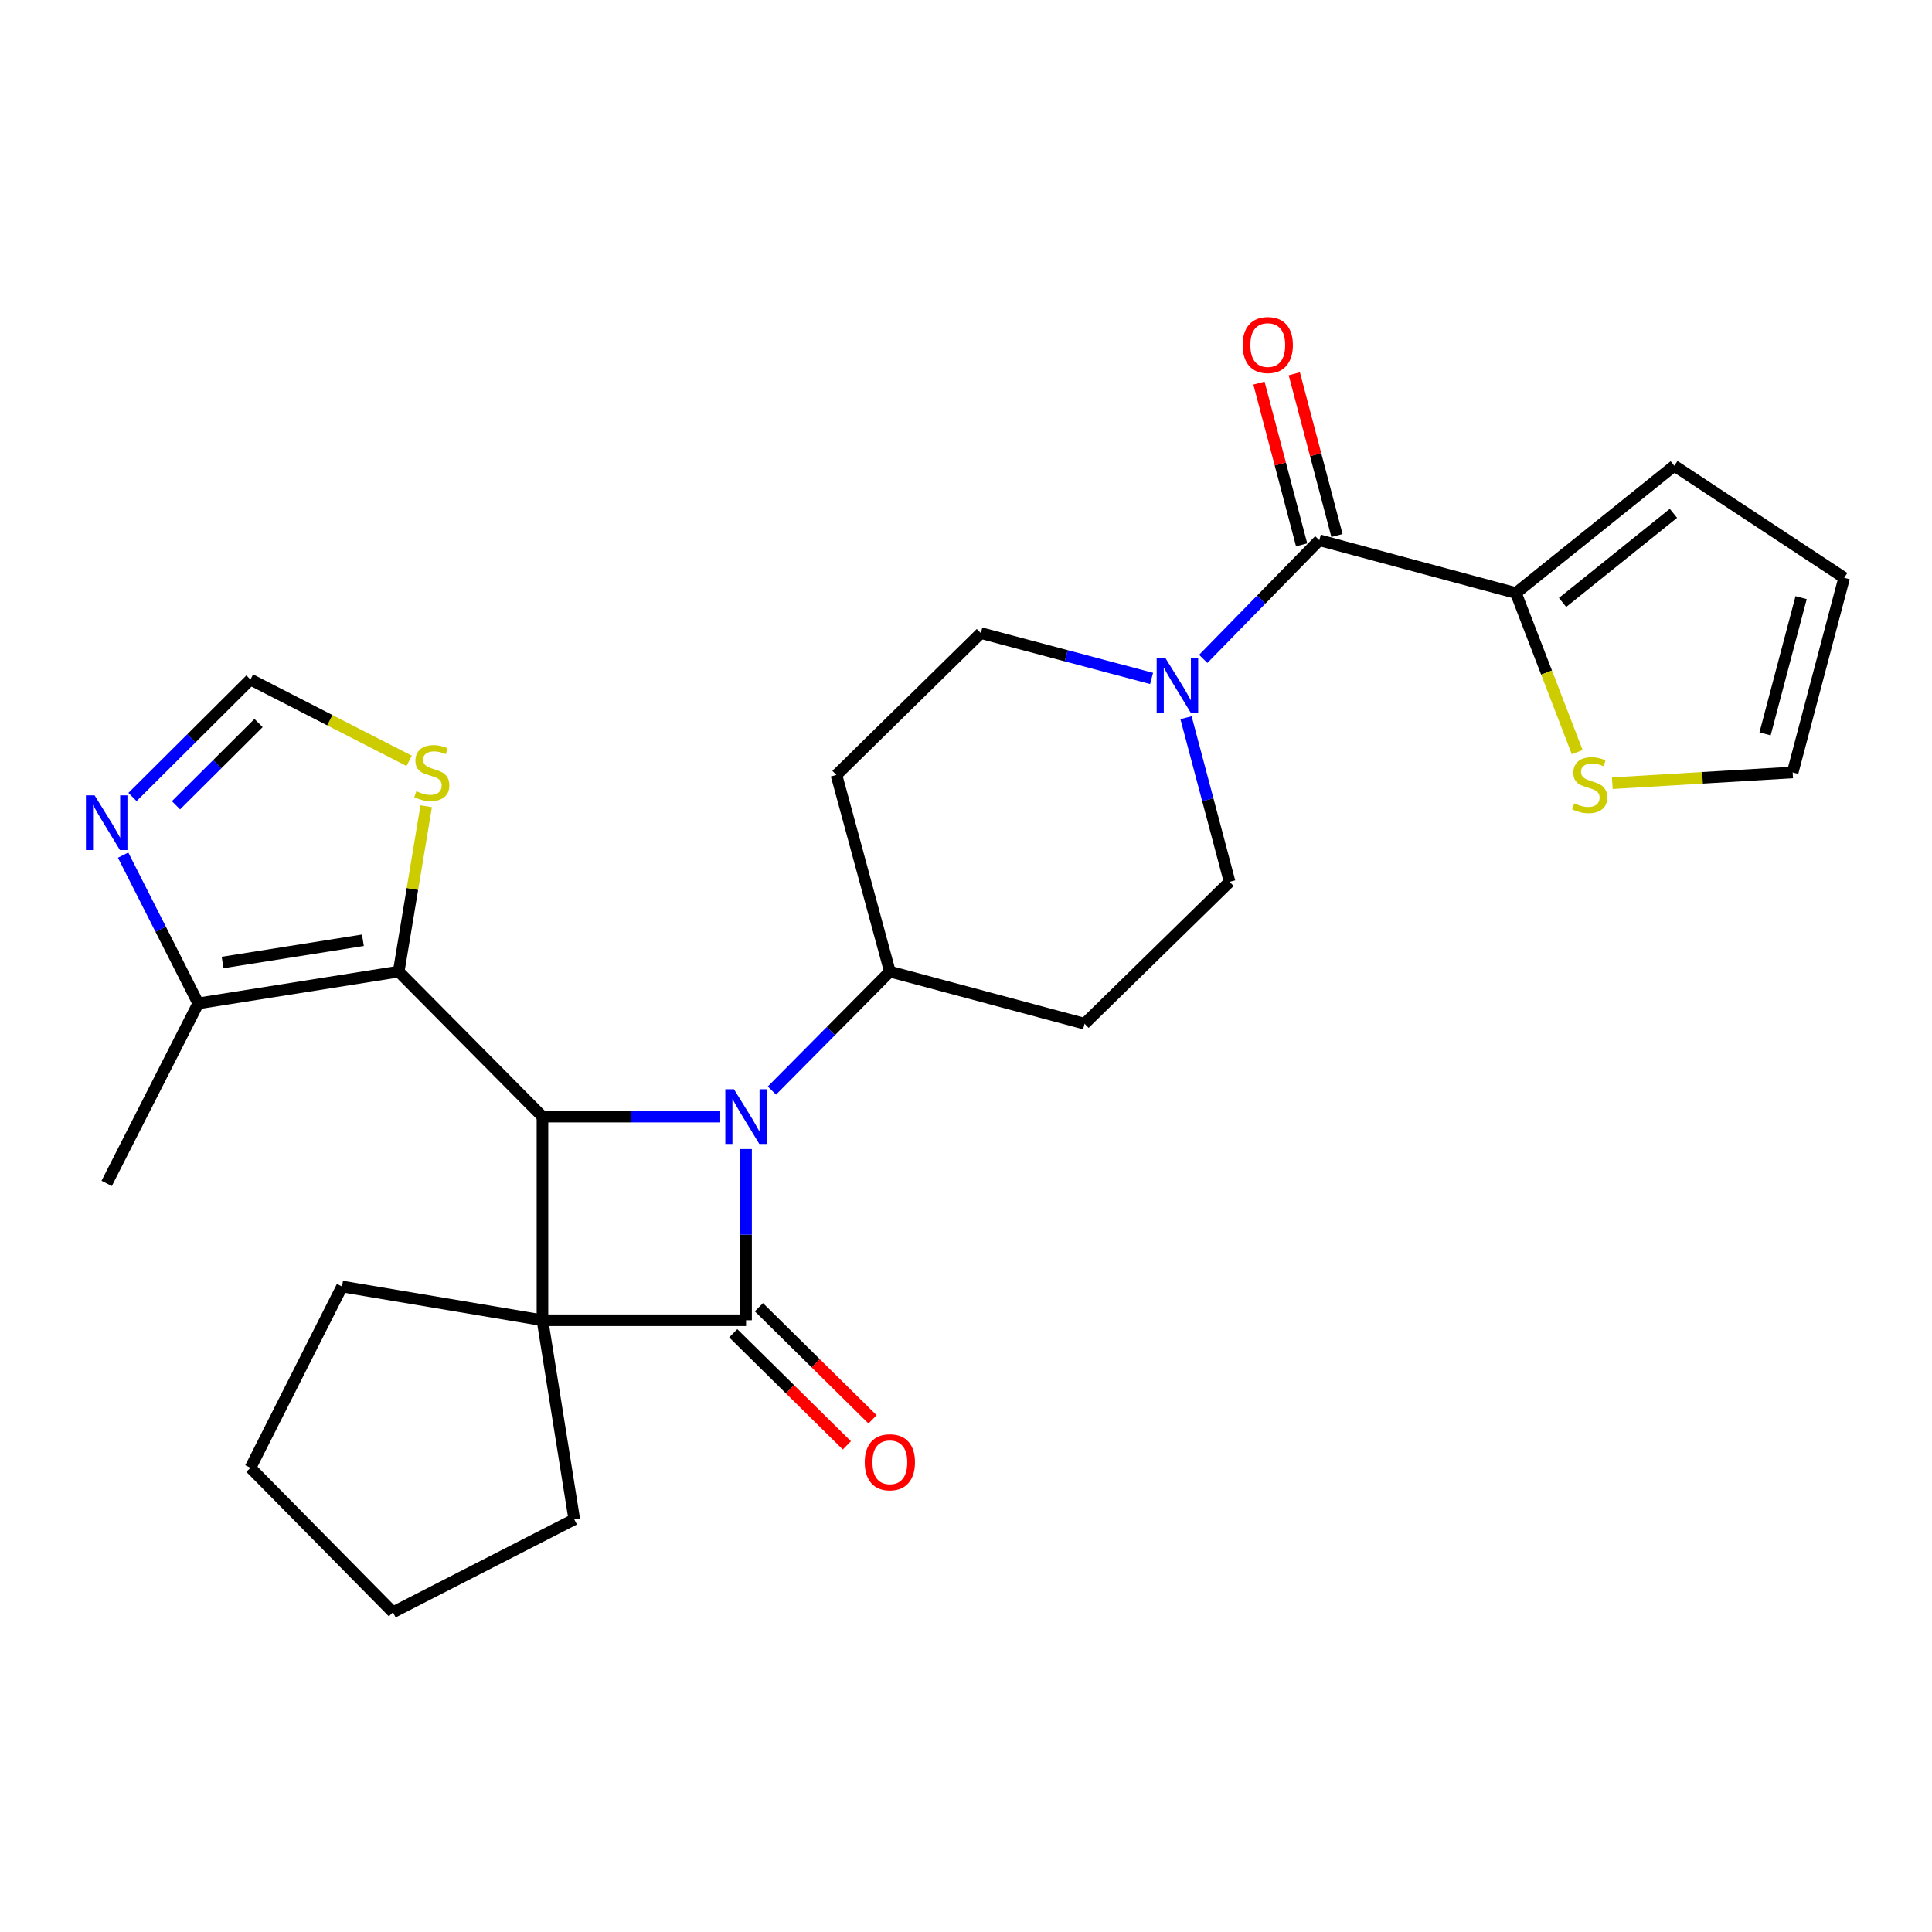 <?xml version='1.0' encoding='iso-8859-1'?>
<svg version='1.1' baseProfile='full'
              xmlns='http://www.w3.org/2000/svg'
                      xmlns:rdkit='http://www.rdkit.org/xml'
                      xmlns:xlink='http://www.w3.org/1999/xlink'
                  xml:space='preserve'
width='1000px' height='1000px' viewBox='0 0 1000 1000'>
<!-- END OF HEADER -->
<rect style='opacity:1.0;fill:#FFFFFF;stroke:none' width='1000' height='1000' x='0' y='0'> </rect>
<path class='bond-0' d='M 280.774,683.36 L 386.164,683.36' style='fill:none;fill-rule:evenodd;stroke:#000000;stroke-width:6px;stroke-linecap:butt;stroke-linejoin:miter;stroke-opacity:1' />
<path class='bond-2' d='M 280.774,683.36 L 280.774,577.959' style='fill:none;fill-rule:evenodd;stroke:#000000;stroke-width:6px;stroke-linecap:butt;stroke-linejoin:miter;stroke-opacity:1' />
<path class='bond-22' d='M 280.774,683.36 L 177.045,665.901' style='fill:none;fill-rule:evenodd;stroke:#000000;stroke-width:6px;stroke-linecap:butt;stroke-linejoin:miter;stroke-opacity:1' />
<path class='bond-23' d='M 280.774,683.36 L 297.244,786.416' style='fill:none;fill-rule:evenodd;stroke:#000000;stroke-width:6px;stroke-linecap:butt;stroke-linejoin:miter;stroke-opacity:1' />
<path class='bond-13' d='M 379.521,690.094 L 408.926,719.105' style='fill:none;fill-rule:evenodd;stroke:#000000;stroke-width:6px;stroke-linecap:butt;stroke-linejoin:miter;stroke-opacity:1' />
<path class='bond-13' d='M 408.926,719.105 L 438.332,748.116' style='fill:none;fill-rule:evenodd;stroke:#FF0000;stroke-width:6px;stroke-linecap:butt;stroke-linejoin:miter;stroke-opacity:1' />
<path class='bond-13' d='M 392.808,676.626 L 422.214,705.637' style='fill:none;fill-rule:evenodd;stroke:#000000;stroke-width:6px;stroke-linecap:butt;stroke-linejoin:miter;stroke-opacity:1' />
<path class='bond-13' d='M 422.214,705.637 L 451.619,734.648' style='fill:none;fill-rule:evenodd;stroke:#FF0000;stroke-width:6px;stroke-linecap:butt;stroke-linejoin:miter;stroke-opacity:1' />
<path class='bond-28' d='M 386.164,683.36 L 386.164,639.057' style='fill:none;fill-rule:evenodd;stroke:#000000;stroke-width:6px;stroke-linecap:butt;stroke-linejoin:miter;stroke-opacity:1' />
<path class='bond-28' d='M 386.164,639.057 L 386.164,594.754' style='fill:none;fill-rule:evenodd;stroke:#0000FF;stroke-width:6px;stroke-linecap:butt;stroke-linejoin:miter;stroke-opacity:1' />
<path class='bond-1' d='M 372.789,577.959 L 326.782,577.959' style='fill:none;fill-rule:evenodd;stroke:#0000FF;stroke-width:6px;stroke-linecap:butt;stroke-linejoin:miter;stroke-opacity:1' />
<path class='bond-1' d='M 326.782,577.959 L 280.774,577.959' style='fill:none;fill-rule:evenodd;stroke:#000000;stroke-width:6px;stroke-linecap:butt;stroke-linejoin:miter;stroke-opacity:1' />
<path class='bond-10' d='M 399.547,564.461 L 430.068,533.677' style='fill:none;fill-rule:evenodd;stroke:#0000FF;stroke-width:6px;stroke-linecap:butt;stroke-linejoin:miter;stroke-opacity:1' />
<path class='bond-10' d='M 430.068,533.677 L 460.59,502.893' style='fill:none;fill-rule:evenodd;stroke:#000000;stroke-width:6px;stroke-linecap:butt;stroke-linejoin:miter;stroke-opacity:1' />
<path class='bond-3' d='M 280.774,577.959 L 206.359,502.893' style='fill:none;fill-rule:evenodd;stroke:#000000;stroke-width:6px;stroke-linecap:butt;stroke-linejoin:miter;stroke-opacity:1' />
<path class='bond-6' d='M 206.359,502.893 L 102.609,519.342' style='fill:none;fill-rule:evenodd;stroke:#000000;stroke-width:6px;stroke-linecap:butt;stroke-linejoin:miter;stroke-opacity:1' />
<path class='bond-6' d='M 187.834,486.674 L 115.209,498.189' style='fill:none;fill-rule:evenodd;stroke:#000000;stroke-width:6px;stroke-linecap:butt;stroke-linejoin:miter;stroke-opacity:1' />
<path class='bond-9' d='M 206.359,502.893 L 213.476,460.1' style='fill:none;fill-rule:evenodd;stroke:#000000;stroke-width:6px;stroke-linecap:butt;stroke-linejoin:miter;stroke-opacity:1' />
<path class='bond-9' d='M 213.476,460.1 L 220.593,417.308' style='fill:none;fill-rule:evenodd;stroke:#CCCC00;stroke-width:6px;stroke-linecap:butt;stroke-linejoin:miter;stroke-opacity:1' />
<path class='bond-4' d='M 682.868,279.606 L 652.832,310.321' style='fill:none;fill-rule:evenodd;stroke:#000000;stroke-width:6px;stroke-linecap:butt;stroke-linejoin:miter;stroke-opacity:1' />
<path class='bond-4' d='M 652.832,310.321 L 622.796,341.036' style='fill:none;fill-rule:evenodd;stroke:#0000FF;stroke-width:6px;stroke-linecap:butt;stroke-linejoin:miter;stroke-opacity:1' />
<path class='bond-8' d='M 682.868,279.606 L 784.631,306.954' style='fill:none;fill-rule:evenodd;stroke:#000000;stroke-width:6px;stroke-linecap:butt;stroke-linejoin:miter;stroke-opacity:1' />
<path class='bond-18' d='M 692.014,277.192 L 680.968,235.334' style='fill:none;fill-rule:evenodd;stroke:#000000;stroke-width:6px;stroke-linecap:butt;stroke-linejoin:miter;stroke-opacity:1' />
<path class='bond-18' d='M 680.968,235.334 L 669.923,193.475' style='fill:none;fill-rule:evenodd;stroke:#FF0000;stroke-width:6px;stroke-linecap:butt;stroke-linejoin:miter;stroke-opacity:1' />
<path class='bond-18' d='M 673.721,282.019 L 662.676,240.161' style='fill:none;fill-rule:evenodd;stroke:#000000;stroke-width:6px;stroke-linecap:butt;stroke-linejoin:miter;stroke-opacity:1' />
<path class='bond-18' d='M 662.676,240.161 L 651.63,198.302' style='fill:none;fill-rule:evenodd;stroke:#FF0000;stroke-width:6px;stroke-linecap:butt;stroke-linejoin:miter;stroke-opacity:1' />
<path class='bond-5' d='M 613.889,371.495 L 625.166,413.966' style='fill:none;fill-rule:evenodd;stroke:#0000FF;stroke-width:6px;stroke-linecap:butt;stroke-linejoin:miter;stroke-opacity:1' />
<path class='bond-5' d='M 625.166,413.966 L 636.442,456.436' style='fill:none;fill-rule:evenodd;stroke:#000000;stroke-width:6px;stroke-linecap:butt;stroke-linejoin:miter;stroke-opacity:1' />
<path class='bond-30' d='M 596.058,351.154 L 551.873,339.423' style='fill:none;fill-rule:evenodd;stroke:#0000FF;stroke-width:6px;stroke-linecap:butt;stroke-linejoin:miter;stroke-opacity:1' />
<path class='bond-30' d='M 551.873,339.423 L 507.688,327.692' style='fill:none;fill-rule:evenodd;stroke:#000000;stroke-width:6px;stroke-linecap:butt;stroke-linejoin:miter;stroke-opacity:1' />
<path class='bond-7' d='M 102.609,519.342 L 83.166,480.981' style='fill:none;fill-rule:evenodd;stroke:#000000;stroke-width:6px;stroke-linecap:butt;stroke-linejoin:miter;stroke-opacity:1' />
<path class='bond-7' d='M 83.166,480.981 L 63.722,442.62' style='fill:none;fill-rule:evenodd;stroke:#0000FF;stroke-width:6px;stroke-linecap:butt;stroke-linejoin:miter;stroke-opacity:1' />
<path class='bond-24' d='M 102.609,519.342 L 55.217,612.529' style='fill:none;fill-rule:evenodd;stroke:#000000;stroke-width:6px;stroke-linecap:butt;stroke-linejoin:miter;stroke-opacity:1' />
<path class='bond-29' d='M 68.583,412.527 L 99.108,382.123' style='fill:none;fill-rule:evenodd;stroke:#0000FF;stroke-width:6px;stroke-linecap:butt;stroke-linejoin:miter;stroke-opacity:1' />
<path class='bond-29' d='M 99.108,382.123 L 129.632,351.719' style='fill:none;fill-rule:evenodd;stroke:#000000;stroke-width:6px;stroke-linecap:butt;stroke-linejoin:miter;stroke-opacity:1' />
<path class='bond-29' d='M 91.091,416.81 L 112.459,395.527' style='fill:none;fill-rule:evenodd;stroke:#0000FF;stroke-width:6px;stroke-linecap:butt;stroke-linejoin:miter;stroke-opacity:1' />
<path class='bond-29' d='M 112.459,395.527 L 133.826,374.244' style='fill:none;fill-rule:evenodd;stroke:#000000;stroke-width:6px;stroke-linecap:butt;stroke-linejoin:miter;stroke-opacity:1' />
<path class='bond-12' d='M 784.631,306.954 L 800.497,348.129' style='fill:none;fill-rule:evenodd;stroke:#000000;stroke-width:6px;stroke-linecap:butt;stroke-linejoin:miter;stroke-opacity:1' />
<path class='bond-12' d='M 800.497,348.129 L 816.363,389.304' style='fill:none;fill-rule:evenodd;stroke:#CCCC00;stroke-width:6px;stroke-linecap:butt;stroke-linejoin:miter;stroke-opacity:1' />
<path class='bond-19' d='M 784.631,306.954 L 866.614,241.074' style='fill:none;fill-rule:evenodd;stroke:#000000;stroke-width:6px;stroke-linecap:butt;stroke-linejoin:miter;stroke-opacity:1' />
<path class='bond-19' d='M 808.78,311.82 L 866.167,265.703' style='fill:none;fill-rule:evenodd;stroke:#000000;stroke-width:6px;stroke-linecap:butt;stroke-linejoin:miter;stroke-opacity:1' />
<path class='bond-11' d='M 211.785,393.812 L 170.709,372.765' style='fill:none;fill-rule:evenodd;stroke:#CCCC00;stroke-width:6px;stroke-linecap:butt;stroke-linejoin:miter;stroke-opacity:1' />
<path class='bond-11' d='M 170.709,372.765 L 129.632,351.719' style='fill:none;fill-rule:evenodd;stroke:#000000;stroke-width:6px;stroke-linecap:butt;stroke-linejoin:miter;stroke-opacity:1' />
<path class='bond-14' d='M 460.59,502.893 L 432.936,401.129' style='fill:none;fill-rule:evenodd;stroke:#000000;stroke-width:6px;stroke-linecap:butt;stroke-linejoin:miter;stroke-opacity:1' />
<path class='bond-15' d='M 460.59,502.893 L 561.376,529.873' style='fill:none;fill-rule:evenodd;stroke:#000000;stroke-width:6px;stroke-linecap:butt;stroke-linejoin:miter;stroke-opacity:1' />
<path class='bond-20' d='M 834.538,405.381 L 881.209,402.598' style='fill:none;fill-rule:evenodd;stroke:#CCCC00;stroke-width:6px;stroke-linecap:butt;stroke-linejoin:miter;stroke-opacity:1' />
<path class='bond-20' d='M 881.209,402.598 L 927.88,399.815' style='fill:none;fill-rule:evenodd;stroke:#000000;stroke-width:6px;stroke-linecap:butt;stroke-linejoin:miter;stroke-opacity:1' />
<path class='bond-17' d='M 432.936,401.129 L 507.688,327.692' style='fill:none;fill-rule:evenodd;stroke:#000000;stroke-width:6px;stroke-linecap:butt;stroke-linejoin:miter;stroke-opacity:1' />
<path class='bond-16' d='M 561.376,529.873 L 636.442,456.436' style='fill:none;fill-rule:evenodd;stroke:#000000;stroke-width:6px;stroke-linecap:butt;stroke-linejoin:miter;stroke-opacity:1' />
<path class='bond-21' d='M 866.614,241.074 L 954.545,299.061' style='fill:none;fill-rule:evenodd;stroke:#000000;stroke-width:6px;stroke-linecap:butt;stroke-linejoin:miter;stroke-opacity:1' />
<path class='bond-31' d='M 927.88,399.815 L 954.545,299.061' style='fill:none;fill-rule:evenodd;stroke:#000000;stroke-width:6px;stroke-linecap:butt;stroke-linejoin:miter;stroke-opacity:1' />
<path class='bond-31' d='M 913.591,379.862 L 932.256,309.334' style='fill:none;fill-rule:evenodd;stroke:#000000;stroke-width:6px;stroke-linecap:butt;stroke-linejoin:miter;stroke-opacity:1' />
<path class='bond-25' d='M 177.045,665.901 L 129.632,759.74' style='fill:none;fill-rule:evenodd;stroke:#000000;stroke-width:6px;stroke-linecap:butt;stroke-linejoin:miter;stroke-opacity:1' />
<path class='bond-26' d='M 297.244,786.416 L 203.406,834.502' style='fill:none;fill-rule:evenodd;stroke:#000000;stroke-width:6px;stroke-linecap:butt;stroke-linejoin:miter;stroke-opacity:1' />
<path class='bond-27' d='M 129.632,759.74 L 203.406,834.502' style='fill:none;fill-rule:evenodd;stroke:#000000;stroke-width:6px;stroke-linecap:butt;stroke-linejoin:miter;stroke-opacity:1' />
<path  class='atom-2' d='M 379.904 563.799
L 389.184 578.799
Q 390.104 580.279, 391.584 582.959
Q 393.064 585.639, 393.144 585.799
L 393.144 563.799
L 396.904 563.799
L 396.904 592.119
L 393.024 592.119
L 383.064 575.719
Q 381.904 573.799, 380.664 571.599
Q 379.464 569.399, 379.104 568.719
L 379.104 592.119
L 375.424 592.119
L 375.424 563.799
L 379.904 563.799
' fill='#0000FF'/>
<path  class='atom-6' d='M 603.17 340.544
L 612.45 355.544
Q 613.37 357.024, 614.85 359.704
Q 616.33 362.384, 616.41 362.544
L 616.41 340.544
L 620.17 340.544
L 620.17 368.864
L 616.29 368.864
L 606.33 352.464
Q 605.17 350.544, 603.93 348.344
Q 602.73 346.144, 602.37 345.464
L 602.37 368.864
L 598.69 368.864
L 598.69 340.544
L 603.17 340.544
' fill='#0000FF'/>
<path  class='atom-8' d='M 48.957 411.68
L 58.237 426.68
Q 59.157 428.16, 60.637 430.84
Q 62.117 433.52, 62.197 433.68
L 62.197 411.68
L 65.957 411.68
L 65.957 440
L 62.077 440
L 52.117 423.6
Q 50.957 421.68, 49.717 419.48
Q 48.517 417.28, 48.157 416.6
L 48.157 440
L 44.477 440
L 44.477 411.68
L 48.957 411.68
' fill='#0000FF'/>
<path  class='atom-10' d='M 215.502 409.535
Q 215.822 409.655, 217.142 410.215
Q 218.462 410.775, 219.902 411.135
Q 221.382 411.455, 222.822 411.455
Q 225.502 411.455, 227.062 410.175
Q 228.622 408.855, 228.622 406.575
Q 228.622 405.015, 227.822 404.055
Q 227.062 403.095, 225.862 402.575
Q 224.662 402.055, 222.662 401.455
Q 220.142 400.695, 218.622 399.975
Q 217.142 399.255, 216.062 397.735
Q 215.022 396.215, 215.022 393.655
Q 215.022 390.095, 217.422 387.895
Q 219.862 385.695, 224.662 385.695
Q 227.942 385.695, 231.662 387.255
L 230.742 390.335
Q 227.342 388.935, 224.782 388.935
Q 222.022 388.935, 220.502 390.095
Q 218.982 391.215, 219.022 393.175
Q 219.022 394.695, 219.782 395.615
Q 220.582 396.535, 221.702 397.055
Q 222.862 397.575, 224.782 398.175
Q 227.342 398.975, 228.862 399.775
Q 230.382 400.575, 231.462 402.215
Q 232.582 403.815, 232.582 406.575
Q 232.582 410.495, 229.942 412.615
Q 227.342 414.695, 222.982 414.695
Q 220.462 414.695, 218.542 414.135
Q 216.662 413.615, 214.422 412.695
L 215.502 409.535
' fill='#CCCC00'/>
<path  class='atom-13' d='M 814.827 415.8
Q 815.147 415.92, 816.467 416.48
Q 817.787 417.04, 819.227 417.4
Q 820.707 417.72, 822.147 417.72
Q 824.827 417.72, 826.387 416.44
Q 827.947 415.12, 827.947 412.84
Q 827.947 411.28, 827.147 410.32
Q 826.387 409.36, 825.187 408.84
Q 823.987 408.32, 821.987 407.72
Q 819.467 406.96, 817.947 406.24
Q 816.467 405.52, 815.387 404
Q 814.347 402.48, 814.347 399.92
Q 814.347 396.36, 816.747 394.16
Q 819.187 391.96, 823.987 391.96
Q 827.267 391.96, 830.987 393.52
L 830.067 396.6
Q 826.667 395.2, 824.107 395.2
Q 821.347 395.2, 819.827 396.36
Q 818.307 397.48, 818.347 399.44
Q 818.347 400.96, 819.107 401.88
Q 819.907 402.8, 821.027 403.32
Q 822.187 403.84, 824.107 404.44
Q 826.667 405.24, 828.187 406.04
Q 829.707 406.84, 830.787 408.48
Q 831.907 410.08, 831.907 412.84
Q 831.907 416.76, 829.267 418.88
Q 826.667 420.96, 822.307 420.96
Q 819.787 420.96, 817.867 420.4
Q 815.987 419.88, 813.747 418.96
L 814.827 415.8
' fill='#CCCC00'/>
<path  class='atom-14' d='M 447.59 756.867
Q 447.59 750.067, 450.95 746.267
Q 454.31 742.467, 460.59 742.467
Q 466.87 742.467, 470.23 746.267
Q 473.59 750.067, 473.59 756.867
Q 473.59 763.747, 470.19 767.667
Q 466.79 771.547, 460.59 771.547
Q 454.35 771.547, 450.95 767.667
Q 447.59 763.787, 447.59 756.867
M 460.59 768.347
Q 464.91 768.347, 467.23 765.467
Q 469.59 762.547, 469.59 756.867
Q 469.59 751.307, 467.23 748.507
Q 464.91 745.667, 460.59 745.667
Q 456.27 745.667, 453.91 748.467
Q 451.59 751.267, 451.59 756.867
Q 451.59 762.587, 453.91 765.467
Q 456.27 768.347, 460.59 768.347
' fill='#FF0000'/>
<path  class='atom-19' d='M 643.192 178.595
Q 643.192 171.795, 646.552 167.995
Q 649.912 164.195, 656.192 164.195
Q 662.472 164.195, 665.832 167.995
Q 669.192 171.795, 669.192 178.595
Q 669.192 185.475, 665.792 189.395
Q 662.392 193.275, 656.192 193.275
Q 649.952 193.275, 646.552 189.395
Q 643.192 185.515, 643.192 178.595
M 656.192 190.075
Q 660.512 190.075, 662.832 187.195
Q 665.192 184.275, 665.192 178.595
Q 665.192 173.035, 662.832 170.235
Q 660.512 167.395, 656.192 167.395
Q 651.872 167.395, 649.512 170.195
Q 647.192 172.995, 647.192 178.595
Q 647.192 184.315, 649.512 187.195
Q 651.872 190.075, 656.192 190.075
' fill='#FF0000'/>
</svg>
